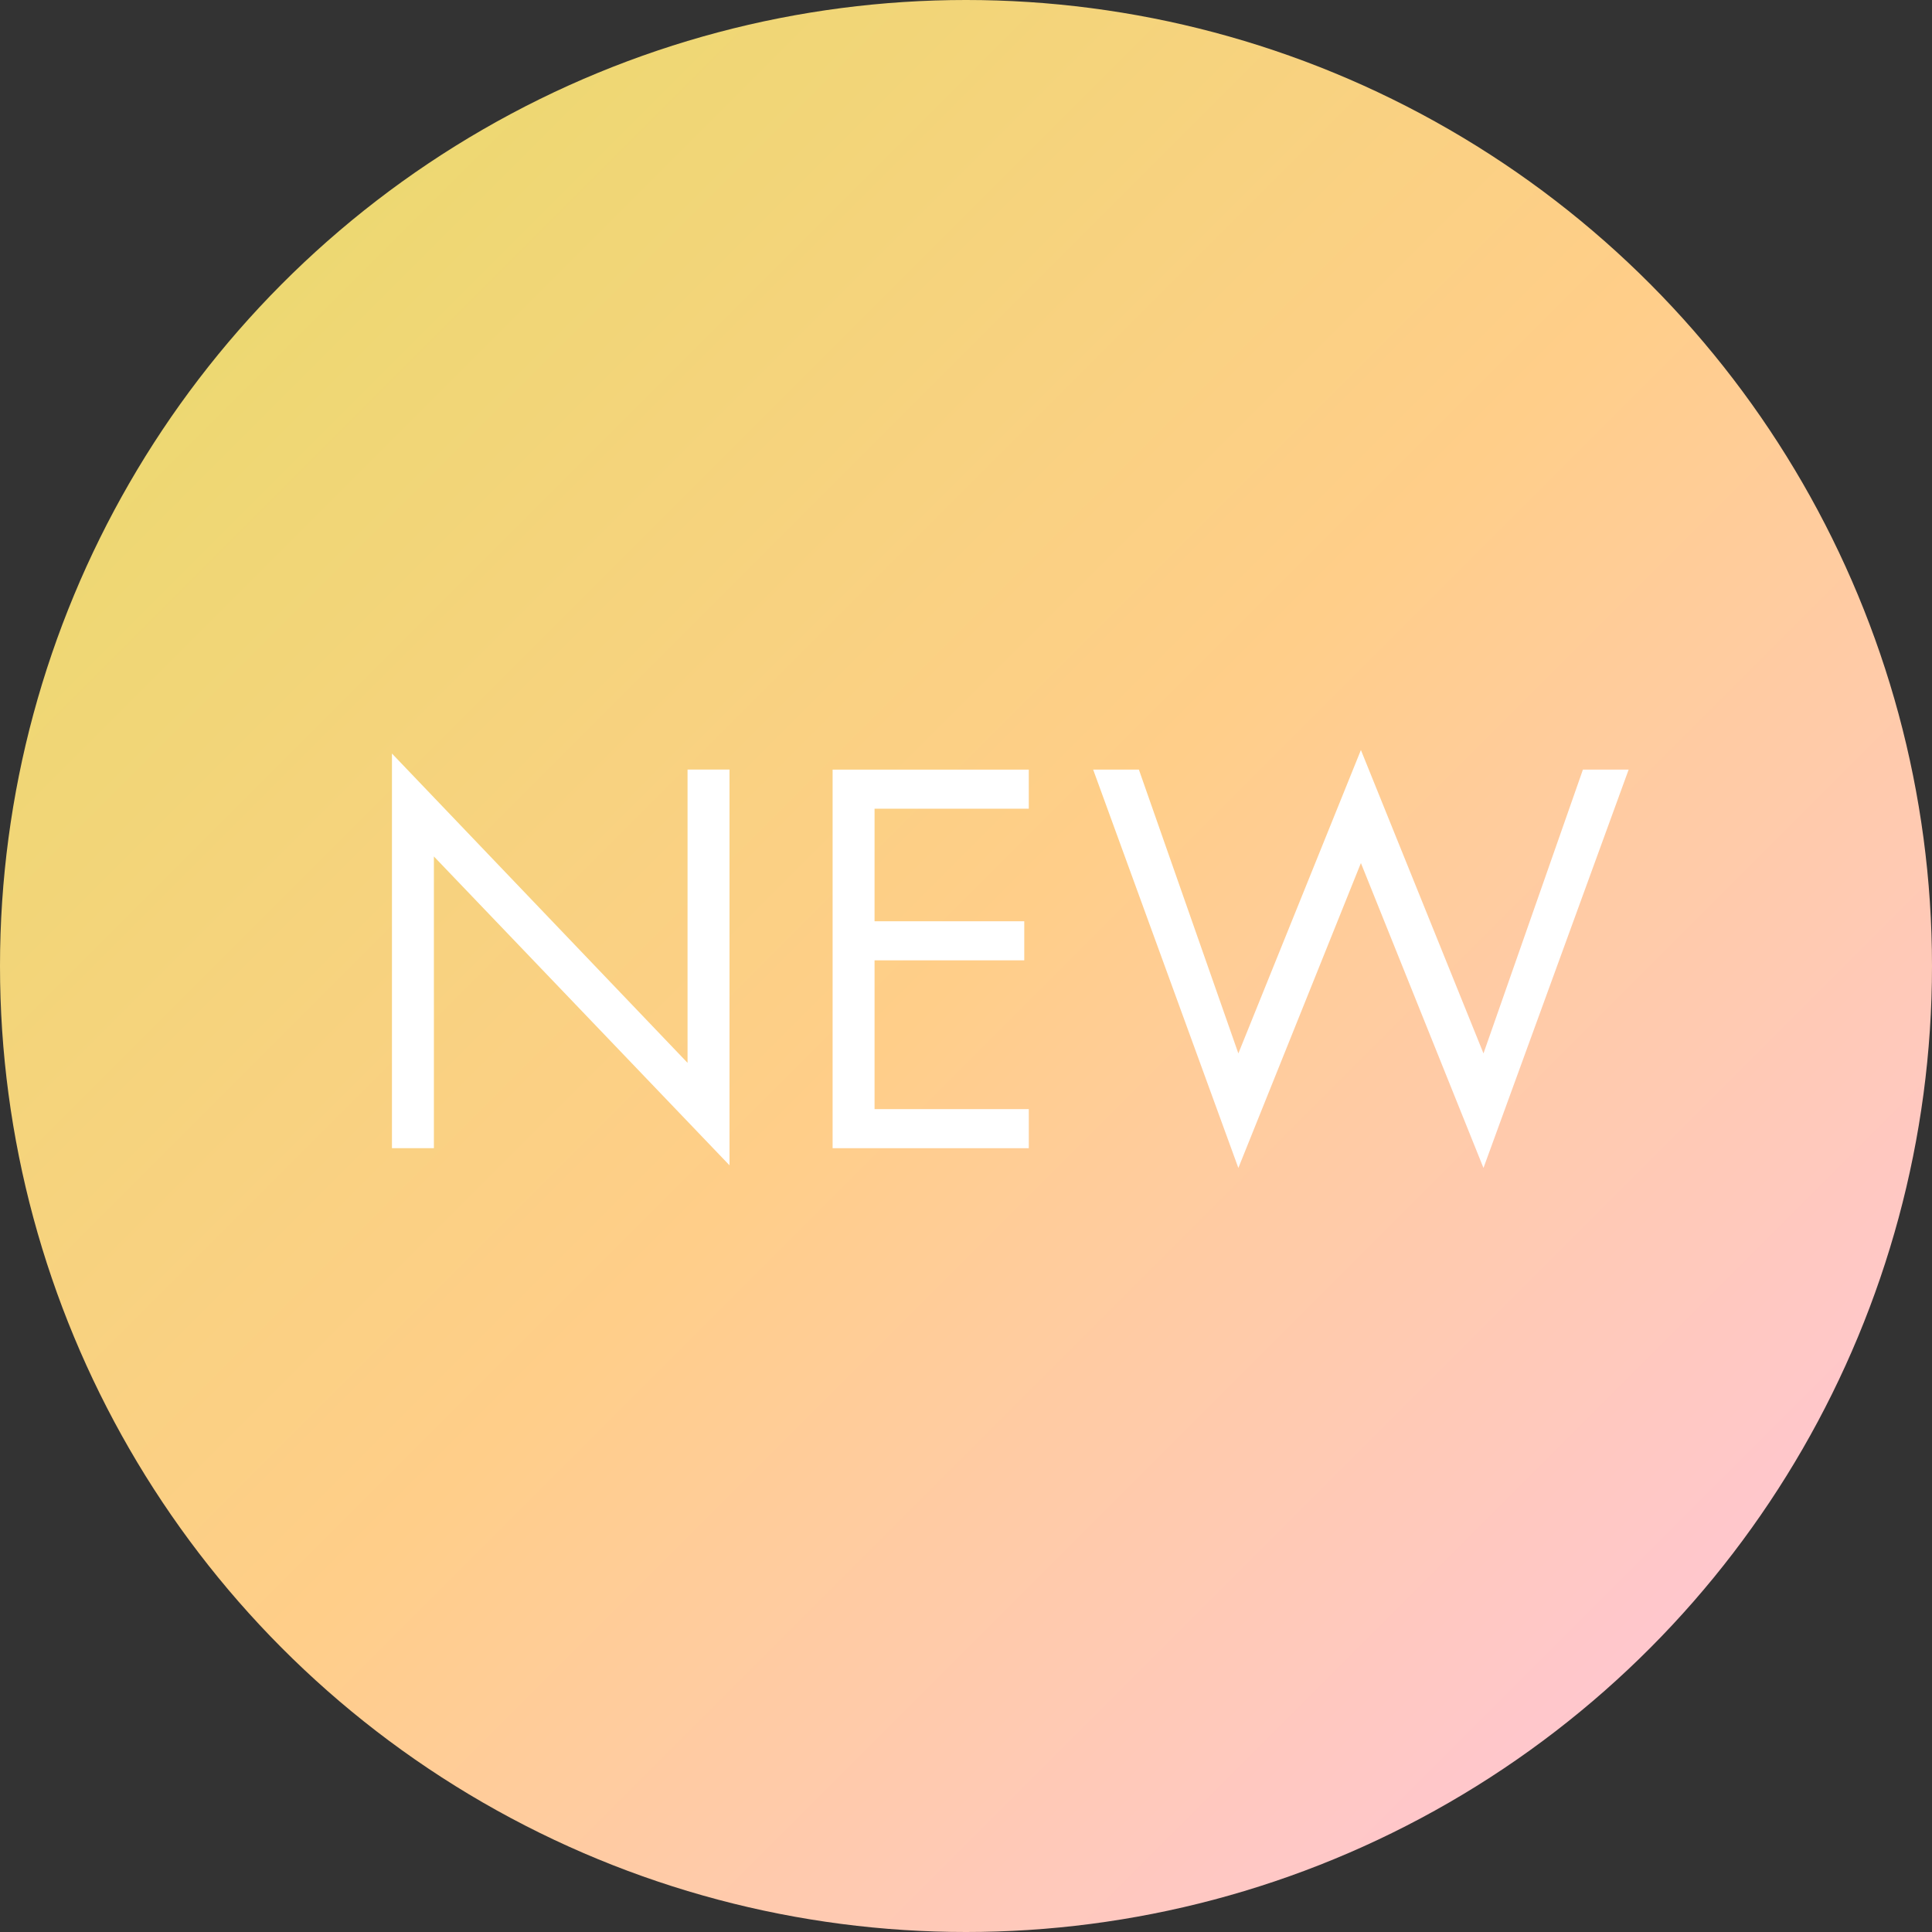<?xml version="1.0" encoding="UTF-8"?>
<svg id="_レイヤー_2" data-name="レイヤー 2" xmlns="http://www.w3.org/2000/svg" xmlns:xlink="http://www.w3.org/1999/xlink" viewBox="0 0 72 72">
  <rect x="0" y="0" width="72" height="72" fill="#333333" stroke="none"/>
  <defs>
    <style>
      .cls-1 {
        fill: url(#_名称未設定グラデーション_293);
      }

      .cls-2 {
        fill: #fff;
      }
    </style>
    <linearGradient id="_名称未設定グラデーション_293" data-name="名称未設定グラデーション 293" x1="10.544" y1="10.544" x2="61.456" y2="61.456" gradientUnits="userSpaceOnUse">
      <stop offset="0" stop-color="#edd872"/>
      <stop offset=".5" stop-color="#ffce89"/>
      <stop offset="1" stop-color="#ffc7cd"/>
    </linearGradient>
  </defs>
  <g id="contents">
    <g>
      <circle class="cls-1" cx="36" cy="36" r="36"/>
      <g>
        <path class="cls-2" d="m14.607,28.082l11.016,11.527v-10.929h1.563v14.747l-11.016-11.509v10.872h-1.563v-14.709Z"/>
        <path class="cls-2" d="m31.029,28.682h7.311v1.456h-5.748v4.195h5.579v1.456h-5.579v5.545h5.748v1.456h-7.311v-14.107Z"/>
        <path class="cls-2" d="m46.15,39.258l4.567-11.307,4.568,11.307,3.706-10.577h1.704l-5.41,14.845-4.568-11.363-4.567,11.363-5.411-14.845h1.704l3.707,10.577Z"/>
      </g>
    </g>
  </g>
</svg>